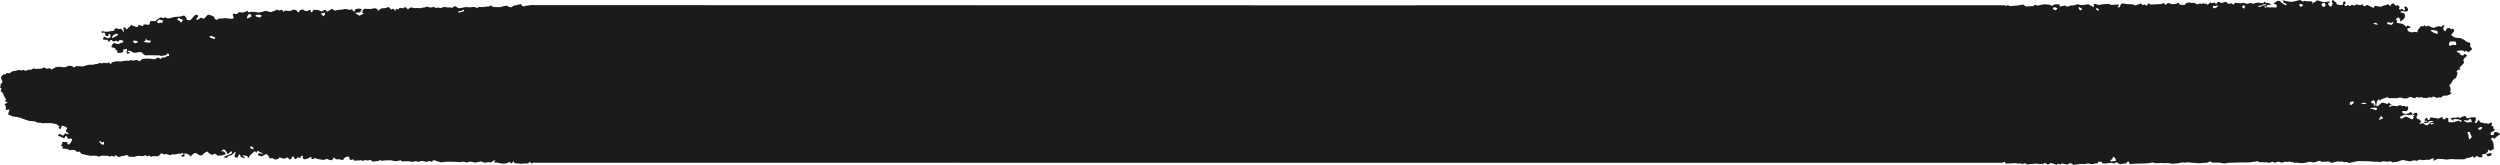 <?xml version="1.0" encoding="UTF-8"?> <svg xmlns="http://www.w3.org/2000/svg" xmlns:xlink="http://www.w3.org/1999/xlink" xmlns:xodm="http://www.corel.com/coreldraw/odm/2003" xml:space="preserve" width="226.133mm" height="14.914mm" version="1.1" style="shape-rendering:geometricPrecision; text-rendering:geometricPrecision; image-rendering:optimizeQuality; fill-rule:evenodd; clip-rule:evenodd" viewBox="0 0 17757.99 1171.18"> <defs> <style type="text/css"> .fil0 {fill:#1B1B1B;fill-rule:nonzero} </style> </defs> <g id="Слой_x0020_1">  <path class="fil0" d="M981.13 298.25c-11.83,-11.97 -24.16,-11.8 -38.73,-6.62 15.93,19.84 16.01,19.86 38.73,6.62zm510.19 -41.81c-3.6,2.58 -3.49,6.68 0.22,9.09 3.68,2.41 19.53,9.01 25.71,10.39 0,0 0,0 5.76,0.5 1.61,0.16 4.38,-1.83 5.13,-3.32 0.83,-1.66 0.97,-4.93 -0.31,-5.71 -8.31,-5.32 -8.31,-5.32 -8.31,-5.32 -9.75,-5.04 -24.63,-8.2 -28.2,-5.62zm13098.63 -187.79c9.67,7.86 20.31,3.07 23.6,-10.7 0,0 0,0 -16.62,-6.38 -3.82,-1.44 -3.82,-1.44 -3.82,-1.44 -8.12,4.88 -13.47,10 -11.91,11.39 0,0 0,0 0.86,0.69 7.9,6.43 7.9,6.43 7.9,6.43zm2208.31 670.69c9.64,-0.56 12.86,-4.01 7.12,-7.76 -5.73,-3.68 -26.79,-0.19 -34.6,1.03 -7.78,1.19 17.81,7.26 27.48,6.73zm110.15 93.06c1.19,1.19 -1.5,4.79 -6.04,8 -4.49,3.19 -5.6,12.89 1.33,10.08 0,0 0,0 5.91,-2.27 7.15,-2.74 7.15,-2.74 7.15,-2.74 9.58,-2.32 12.88,-7.92 7.37,-12.47 0,0 0,0 -4.82,-3.79 -1.69,-1.36 -3.65,-3.54 -5.46,-3.49 -3.24,0.05 -3.24,0.05 -3.24,0.05 -3.57,1.24 -3.38,5.43 -2.19,6.62zm-15121.87 207.3c-7.81,0 -12.33,3.86 -10,8.54 2.32,4.68 14.26,13.71 22.05,11.14 7.78,-2.55 -4.19,-19.67 -12.05,-19.67zm13105.01 -981.14c-7.01,0 -5.6,5.98 3.21,13.27 0,0 0,0 9.2,2.72 2.77,0.83 2.77,0.83 2.77,0.83 8.83,-9.25 -8.17,-16.82 -15.18,-16.82zm1039.59 -1.99c7.04,3.93 12.6,5.13 12.38,2.61 -0.2,-2.49 1.44,-9.83 2.47,-11.88 1,-2.08 -2.21,-9.31 -10.5,-9.73 -8.31,-0.42 -11.39,15.07 -4.35,19zm921.38 112.81c-8.78,-6.74 -9.22,-8.39 -1.02,-3.71 8.2,4.71 34.18,11.63 36.4,10.11 2.22,-1.49 -1.16,-10.11 -13.57,-14.68 0,0 0,0 -6.67,2.52 -15.13,5.76 -15.13,5.76 -15.13,5.76zm-1099.68 -124.61c3.99,-5.63 1.44,-7.81 -5.65,-4.82 -7.1,2.96 -24.82,0.69 -27.87,2.96 0,0 0,0 0.02,2.05 0,4.3 -3.79,10.22 5.54,12.25 5.01,1.08 5.01,1.08 5.01,1.08 5.76,2.3 18.98,-7.87 22.94,-13.51zm967.15 684.11c2.14,-3.88 -3.71,-7.92 -12.99,-8.98 0,0 0,0 -5.54,2.4 -6.23,2.72 -6.23,2.72 -6.23,2.72 -4.33,6.46 -5.49,15.12 -2.61,19.26 0,0 0,0 3.49,0.38 4.85,0.5 4.85,0.5 4.85,0.5 5.57,-2.55 16.92,-12.42 19.03,-16.29zm-15984.99 300.52c3.38,-6.2 5.18,-16.21 3.97,-22.19 0,0 0,0 -10.11,2.21 -3.38,0.78 -7.56,8.34 -9.53,1.41 -2.3,-7.89 -4.93,-11.21 -13.47,-6.4 -1.41,0.78 -1.41,0.78 -1.41,0.78 3.16,6.09 10.55,14.63 16.46,18.95 0,0 0,0 6.34,2.36 7.76,2.88 7.76,2.88 7.76,2.88zm2542.2 -951.22c-17.35,-1.25 -26.21,3.77 -19.73,11.17 0,0 0,0 10.17,-1.94 9.83,-1.88 19.33,-5.04 28.62,-8.34 1.19,-0.42 0.72,-5.24 -0.22,-7.7 -0.45,-1.11 -5.02,-2.49 -5.85,-1.91 -12.99,8.72 -12.99,8.72 -12.99,8.72zm-983.69 34.96c0.53,3.71 5.18,2.41 10.33,-2.88 5.21,-5.32 6.87,-21.83 -0.11,-20.47 -6.95,1.39 -23.63,6.6 -24.01,8.01 -0.39,1.41 0.64,5.1 3.05,4.82 2.41,-0.28 10.27,6.81 10.74,10.52zm12496.39 -48.29c7.95,3.97 8.65,3.82 1.55,-0.36 -7.12,-4.15 -23.16,-17.25 -25.44,-12.74 -2.24,4.48 1.11,18.64 11.89,22.69 0,0 0,0 2.38,-1.88 9.61,-7.7 9.61,-7.7 9.61,-7.7zm-13036.27 60.98c-0.67,4.04 3.99,5.35 10.3,2.85 6.32,-2.49 22.28,-11.44 24.63,-14.98 0,0 0,0 -4.27,-4.49 -3.07,-3.32 -0.58,-10.83 -9.78,-9.25 -8.72,1.49 -8.72,1.49 -8.72,1.49 -5.57,6.4 -11.53,20.34 -12.16,24.38zm-914.18 121.56c-1.08,-4.04 -5.6,-7.51 -10.06,-7.7 -4.46,-0.22 -13.62,3.1 -20.17,6.35 -6.51,3.24 -15.21,19.44 -14.93,21.72 0,0 0,0 1.44,1.13 1.41,1.16 1.41,1.16 1.41,1.16 2.72,0.2 15.99,-6.26 29.45,-14.29 0,0 0,0 11.88,-7.73 0.97,-0.64 0.97,-0.64 0.97,-0.64zm980.06 -140.24c-8.92,3.88 -4.79,9.81 9.12,13.13 0,0 0,0 9.64,3.1 9.59,3.05 13.33,-2.96 17.84,-7.04 1.83,-1.66 1.72,-5.43 1.08,-8 -0.45,-1.97 -27.54,-5.51 -30.48,-4.26 -7.2,3.07 -7.2,3.07 -7.2,3.07zm15811.45 802.68c2.05,-6.73 -4.1,-9.67 -13.73,-6.54 0,0 0,0 -7.74,3.8 -6.15,3.02 -11.69,7.2 -1.8,12.93 2.63,1.55 2.63,1.55 2.63,1.55 1.05,6.15 18.56,-4.99 20.64,-11.75zm-1287.45 -862.27c10.11,-2.19 17.1,-7.34 15.49,-11.47 -1.55,-4.12 -18.67,-10.3 -23.19,-8.5 -4.52,1.81 -2.41,22.17 7.7,19.98zm154.97 -0.86c4.71,3.74 13.16,1.71 18.78,-4.49 0,0 0,0 1.58,-5.07 1.14,-3.63 -1.3,-8.69 -3.9,-12.27 -3.41,-4.63 -8.5,-6.62 -15.27,-2.36 -5.07,3.18 -5.07,3.18 -5.07,3.18 -8.25,3.3 -0.82,17.24 3.88,21.01zm-1483.93 1068.66c-4.24,-1.88 -7.73,-0.14 -7.73,3.93 0,4.04 -1.99,13.96 -4.41,13.71 -2.39,-0.25 -10.66,1.02 -10.53,3.65 0.11,2.66 1.11,9.86 1.52,10.26 0.47,0.38 17.43,-1.44 36.66,-4.96 0,0 0,0 -1.06,-6.89 -0.66,-4.52 -0.66,-4.52 -0.66,-4.52 0.19,-4.85 -9.56,-13.27 -13.8,-15.18zm1820.08 -346.66c-3.35,2.72 -0.11,3.97 7.18,2.75 7.31,-1.22 26.82,10.92 34.85,10.66 8.03,-0.27 10.5,-16.73 1.69,-17.51 -8.78,-0.8 -40.36,1.39 -43.72,4.1zm-15698.36 -608.17c9.45,2.36 17.12,2.86 16.95,1.11 -0.17,-1.74 1.88,-9.78 3.71,-13.44 1.83,-3.65 -4.01,-7.26 -9.72,-3.16 0,0 0,0 -9.7,-5.62 -8.87,-5.07 -11.72,6.04 -17.67,9.36 -6.21,3.46 -5.04,8.03 0.16,12.25 4.15,3.38 6.7,7 13.62,1.55 2.64,-2.05 2.64,-2.05 2.64,-2.05zm16409.62 706.71c4.81,2.77 9.94,1.49 11.39,-2.83 1.46,-4.32 -8.28,-18.59 -10.44,-22.5 0,0 0,0 -6.27,5.16 -11.72,9.58 -11.72,9.58 -11.72,9.58 -10.22,-2.21 -21.11,-3.93 -24.19,-3.82 0,0 0,0 -1.11,1.23 -1.02,1.13 -0.67,4.65 0.64,5.43 6.51,3.88 13.58,7.18 20.34,10.81 1.96,1.02 1.96,1.02 1.96,1.02 1.8,1.5 14.58,-6.84 19.4,-4.07zm-545.76 -707.52c-0.33,-5.43 -2.21,-6.98 -4.23,-3.44 -1.99,3.52 -10.78,8.43 -16.29,5.16 -5.54,-3.27 -24.38,-4.96 -22.36,-3.13 2.03,1.83 3.33,6.78 0.36,8.72 -2.99,1.92 -4.82,7.81 9.59,4.21 0,0 0,0 6.29,2.41 8.98,3.44 8.98,3.44 8.98,3.44 10.25,-0.36 17.98,-11.97 17.67,-17.37zm-15703.52 -10.64c4.57,-8.28 -2.91,-14.74 -16.59,-14.35 0,0 0,0 -8.5,-8.5 -0.38,-0.39 -0.38,-0.39 -0.38,-0.39 -5.24,2.86 -10.5,8.32 -11.69,12.11 -1.22,3.79 16.04,11.55 21.09,12.66 0,0 0,0 0,1.03 0.02,9.45 3.68,11.44 10.74,3.46 5.35,-6.02 5.35,-6.02 5.35,-6.02zm-263.29 138.41c-0.3,4.68 -4.63,6.42 -9.61,3.85 -4.99,-2.58 -1.6,9.37 10.5,8.87 0,0 0,0 10.7,1.11 20.42,2.1 20.42,2.1 20.42,2.1 7.23,-9.72 7.89,-16.56 1.47,-15.18 -6.43,1.41 -24.27,-2.38 -25.26,-5.59 -1,-3.19 -4.04,-10.95 -4.74,-10.86 -0.69,0.11 -3.16,10.99 -3.46,15.71zm16505.48 702.06c3.49,0.78 11.03,-5.18 16.73,-13.24 5.71,-8.09 -12.1,-27.43 -9.31,-29.03 0,0 0,0 -0.14,-1.3 -0.71,-6.43 -0.71,-6.43 -0.71,-6.43 -8.45,-2.27 -16.62,-2.43 -18.12,-0.33 -1.49,2.1 3.88,11.39 5.93,15.16 2.05,3.76 -1.22,14.68 2.28,19 3.52,4.32 -0.17,15.38 3.35,16.18zm-91.86 -670.62c2.14,-2.03 0.03,-12.88 -4.74,-24.16 0,0 0,0 -19.81,-0.25 -18.67,-0.22 -18.67,-0.22 -18.67,-0.22 -8.67,10.94 -10.53,24.96 -4.08,31.11 0,0 0,0 3.13,-0.67 8.31,-1.72 8.31,-1.72 8.31,-1.72 8.32,-4.71 17.04,-6.93 19.45,-4.96 2.41,1.94 14.24,2.88 16.4,0.86zm-132.75 -80.01c5.76,-8.03 1.83,-17.79 -8.69,-21.63 0,0 0,0 -8.87,-1.41 -13.16,-2.14 -13.16,-2.14 -13.16,-2.14 -14.79,-0.94 -22.55,1.44 -17.28,5.26 5.32,3.86 42.24,27.98 48,19.92zm-15660.89 -133.06c1.39,-3.35 3.41,-7.2 4.55,-8.54 1.14,-1.33 12.22,0 23.27,2.66 0,0 0,0 12.94,-10.22 5.71,-4.48 5.71,-4.48 5.71,-4.48 5.7,2.1 16.59,3.82 24.23,3.79 7.65,0 33.96,-13.05 35.3,-12.38 0,0 0,0 0.13,0.75 0.97,4.77 0.97,4.77 0.97,4.77 0.75,5.26 9.23,6.4 18.78,2.55 9.56,-3.88 46.54,2.76 58.43,3.68 11.88,0.89 45.43,-12.05 52.44,-11.28 7,0.78 25.18,7.81 30.78,8.7 5.62,0.89 21.03,-6.93 24.99,-8.2 4.02,-1.25 13.72,-1.03 13.85,-6.9 0.14,-5.9 22,4.1 28.65,3.93 0,0 0,0 4.46,-2.49 11.33,-6.35 12.88,-2.77 16.4,6.23 2.66,6.79 2.66,6.79 2.66,6.79 7.15,-8.39 16.7,-13.05 21.22,-10.33 4.55,2.72 25.04,3.68 34.96,1.52 0,0 0,0 7.18,-4.35 6.57,-3.99 6.57,-3.99 6.57,-3.99 6.78,0.78 16.21,2.38 20.92,3.55 0,0 0,0 2.71,2.29 4.8,4.02 7.87,9.37 12.66,13.38 1.06,0.89 1.06,0.89 1.06,0.89 4.68,-1.8 8,-6.2 7.39,-9.81 -0.64,-3.6 13.47,-9.69 23.97,-11.8 0,0 0,0 8.65,6.32 2.13,1.55 2.13,1.55 2.13,1.55 9.73,4.8 22.58,5.18 28.54,0.89 0,0 0,0 5.98,-2.85 3.49,-1.66 3.49,-1.66 3.49,-1.66 5.02,-0.13 8.87,2.86 8.5,6.67 0,0 0,0 -0.33,3.49 -0.22,2.14 -0.22,2.14 -0.22,2.14 -0.31,2.38 3.1,4.15 7.56,3.96 0,0 0,0 1.77,-1.72 3.57,-3.57 5.01,-8.53 8.36,-12.3 4.19,-4.77 4.19,-4.77 4.19,-4.77 6.15,2.03 14.27,3.05 18.01,2.3 3.79,-0.78 22.99,0.86 36.76,11.55 0,0 0,0 18.37,-10.77 2.66,-1.58 11.06,-1.05 12.13,0.53 7.65,11.5 7.65,11.5 7.65,11.5 10.36,-4.82 21.33,-11.33 24.38,-14.47 3.08,-3.13 14.79,-9.11 17.32,-4.37 2.52,4.77 14.99,14.63 21,9.36 0,0 0,0 6.18,-1.38 10.7,-2.43 10.7,-2.43 10.7,-2.43 12.68,-0.59 24.57,-1.23 26.46,-1.39 1.85,-0.22 13.04,-3.1 21.25,-4.79 8.22,-1.69 38.48,9.17 41.53,5.51 0,0 0,0 3.85,-2.25 3.46,-1.99 3.46,-1.99 3.46,-1.99 5.04,-0.86 7.2,1.14 4.79,4.41 0,0 0,0 0.56,2.61 0.55,2.43 4.52,4.63 7.42,6.48 6.82,4.41 6.82,4.41 6.82,4.41 1.05,-5.29 3.33,-12.13 5.07,-15.21 1.77,-3.07 16.73,-8.31 30.25,-6.59 0,0 0,0 11.39,2.1 2.41,0.47 2.41,0.47 2.41,0.47 2.38,2.96 3.41,5.32 2.3,5.21 -1.08,-0.11 -4.93,6.71 -8.14,14.54 -3.16,7.87 -32.42,5.07 -34.66,6.2 0,0 0,0 -0.66,1.55 -0.75,1.69 -0.75,1.69 -0.75,1.69 0.61,2.27 12.97,10.33 27.49,17.9 0,0 0,0 16.87,-7.01 7.12,-2.96 7.12,-2.96 7.12,-2.96 8.95,-2.08 8.92,-5.93 -0.02,-8.56 -8.95,-2.66 1.82,-26.04 10.44,-29.56 0,0 0,0 10.48,-0.22 19.17,-0.36 38.84,4.26 57.95,-3.6 5.18,-2.1 16.43,0.89 21.56,4.6 5.18,3.74 5.18,3.74 5.18,3.74 2.36,7.84 6.63,10.52 9.42,5.95 2.85,-4.54 17.03,-15.6 25.4,-14.71 8.42,0.91 34.96,-1.77 41.33,-10.08 0,0 0,0 7.07,5.35 1.83,1.41 1.83,1.41 1.83,1.41 1.8,1.6 6.87,7.51 11.21,13.1 0,0 0,0 9.28,-5.01 2.61,-1.41 2.61,-1.41 2.61,-1.41 5.71,0.64 11.05,3.93 11.91,7.31 0.8,3.35 5.73,12.36 7.64,6.9 0,0 0,0 0.56,-2.75 0.42,-1.96 -0.72,-4.37 0.22,-6.04 3.57,-6.12 8.34,-5.1 14.41,-1.74 14.68,8.09 3.43,-7.7 10.52,-7.84 4.38,-0.09 4.38,-0.09 4.38,-0.09 5.01,-1.8 16.04,-1.16 24.52,1.39 0,0 0,0 7.48,-5.98 2.1,-1.66 8.65,-2.8 9.67,-1.83 16.46,15.87 16.46,15.87 16.46,15.87 10.39,-12.55 24.85,-18.03 32.17,-12.22 7.28,5.82 39.42,-0.58 44.99,2.88 5.57,3.49 30.78,-6.09 43.25,-5.15 0,0 0,0 10.55,-5.35 1.55,-0.8 1.55,-0.8 1.55,-0.8 3.44,1.41 15.24,4.6 26.27,7.12 0,0 0,0 17.72,-2.86 12.61,-2.02 12.61,-2.02 12.61,-2.02 1.91,7.45 8.14,10.44 13.88,6.64 5.71,-3.79 27.67,1.3 30.78,1.28 3.1,-0.03 14.68,-4.93 23.63,-8.15 0,0 0,0 9.92,2.17 11.31,2.43 11.31,2.43 11.31,2.43 12.99,-1.22 25.1,-0.72 26.95,1.05 1.83,1.8 7.54,2.03 11.2,-0.94 3.65,-2.96 20.3,-11.86 23.18,-8.5 2.88,3.35 12.8,11.33 18.15,12.75 5.37,1.41 28.25,-1.25 39.04,-5.26 10.77,-4.02 39.75,-0.03 45.59,0.02 5.85,0.05 23.61,-4.79 28.37,-2.74 4.79,2.05 19.84,7.31 22.66,7.04 0,0 0,0 1.5,-1.14 8.61,-6.59 8.61,-6.59 8.61,-6.59 11.53,0.97 23.63,1.69 26.9,1.6 3.24,-0.05 17.56,-2.96 25.79,-3.74 8.28,-0.78 26.9,1.27 28.03,-9.2 0,0 0,0 16.26,9.28 2.85,1.63 2.85,1.63 2.85,1.63 3.3,1.25 12.22,2.05 19.87,1.8 7.64,-0.25 33.35,2.25 41.13,-1.63 7.76,-3.93 34,-8.45 39.26,-8.42 0,0 0,0 3.02,1.93 6.67,4.24 11.25,9.97 21.85,9.15 9.06,-0.7 9.06,-0.7 9.06,-0.7 4.46,-5.26 10.94,-10.38 14.38,-11.38 0,0 0,0 3.43,-0.34 10.44,-1 10.44,-1 10.44,-1 11,-2.69 26.98,-6.87 35.54,-9.31 0,0 0,0 6.15,9.25 6.1,9.25 17.13,10 27.76,3.19l50.73 -5.82c14.82,1.25 14.82,1.25 14.82,1.25 16.29,1.3 10431.49,1.8 10437.15,1.11 5.68,-0.72 19.06,7.76 19.89,3.57 0.8,-4.19 6.84,-7.73 12.02,-0.78 5.15,6.96 39.95,-0.89 52.22,-0.49 12.3,0.42 46.35,-6.65 49.45,-7.7 0,0 0,0 1.05,0.72 20.06,13.51 20.06,13.51 20.06,13.51 25.6,-2.36 48.59,-3.54 51.14,-2.65 0,0 0,0 0.53,-0.47 7.15,-6.68 13.22,-10.7 25.82,-5.18 5.96,2.58 5.96,2.58 5.96,2.58 10.58,-3.52 27.92,-7.62 38.5,-9.17 0,0 0,0 9.39,-0.19 13.13,-0.31 13.13,-0.31 13.13,-0.31 14.08,1.02 27.85,3.71 30.56,5.93 2.71,2.21 11.25,6.53 12.38,4.26 1.16,-2.27 9.72,-8.39 16.89,-9.42 7.21,-1 30.98,-1.81 35.99,0.88 0,0 0,0 -0.14,2.77 -0.49,12.08 -0.49,12.08 -0.49,12.08 9.61,-1.74 25.71,-5.51 35.76,-8.36 0,0 0,0 10.14,5.4 4.38,2.32 14.72,2.49 17.93,-0.03 8.42,-6.64 17.92,-4.79 27.34,-5.9 9.09,-1.03 9.09,-1.03 9.09,-1.03 9.72,-2.54 21.56,-5.7 26.24,-7.06 4.7,-1.36 18.86,6.59 26.46,5.46 7.59,-1.14 31.03,-3.08 35.13,-3.1 4.08,-0.05 13.93,-4.6 16.37,-2.66 2.41,1.96 21.25,13.6 36.45,21.52 0,0 0,0 1.61,-22.58 0.03,-0.45 8.61,-1.74 12.16,-0.58 21.08,7.09 21.08,7.09 21.08,7.09 9.89,-2.91 35.27,-6.26 56.38,-7.51 0,0 0,0 19.23,0 1.63,0 1.63,0 1.63,0 2.3,6.67 22.25,8.56 44.32,4.19 0,0 0,0 20.7,1.02 5.15,0.25 4.29,8.23 -1.94,11.42 -2.75,1.44 -2.75,1.44 -2.75,1.44 -4.85,0.64 -5.4,2.55 -1.19,4.21 4.18,1.72 16.04,2.19 16.04,-3.02 0,-5.24 6.46,-22 14.36,-23.16 7.89,-1.17 35.62,6.62 44.65,5.18 0,0 0,0 8.48,0.03 9.42,0.05 19.89,0.33 27.98,3.65 13.99,5.71 13.99,5.71 13.99,5.71 13.16,-4.52 28.95,-10.55 35.08,-13.46 6.09,-2.88 15.87,11.47 16.98,11.61 1.11,0.13 7.2,-2.99 12.42,-6.02 0,0 0,0 6.17,4.33 9.37,6.57 14.88,6.04 15.9,-5.54 0.28,-3.02 0.28,-3.02 0.28,-3.02 5.68,-3.21 13.19,-1.82 16.67,3.08 3.49,4.9 24.66,1.74 36.1,1.08 11.47,-0.67 45.3,-2.83 50.2,-2.17 0,0 0,0 2.25,-5.37 0.53,-1.36 10.11,-2.41 11.8,-0.89 4.1,3.74 2.02,14.05 12.77,9.64 4.26,-1.72 4.26,-1.72 4.26,-1.72 1.44,-8.31 13.05,-10.81 25.82,-5.51 0,0 0,0 11.86,4.85 2.66,1.08 31.78,-1.71 33.94,-3.4 8.03,-6.27 15.82,-12.72 18.64,2.96 0.16,0.97 0.16,0.97 0.16,0.97 2.47,0.75 8.9,2.21 14.29,3.29 5.4,1.05 21.53,3.44 23.41,1.44 1.88,-1.99 7.65,-8.61 8.57,-9.86 0.91,-1.27 9.44,-5.82 16.89,-7.26 7.48,-1.47 28.32,4.59 29.28,3.07 1,-1.52 12.86,-2.85 16.82,0.34 3.93,3.18 19.86,11.55 23.54,8.98 3.71,-2.58 15.46,-7.52 18.15,-5.43 2.74,2.08 12.22,6.07 12.86,2.66 0.69,-3.41 6.93,-7.43 12.55,-1.75 0,0 0,0 5.29,0.34 10.75,0.64 10.75,0.64 10.75,0.64 3.49,6.73 9.61,8.54 13.57,4.01 3.93,-4.52 16.21,-15.62 17.26,-13.24 1.05,2.36 7.23,6.79 11.58,4.96 4.34,-1.83 17.76,-5.38 18.83,-3.27 0,0 0,0 0.86,2.36 2.54,6.98 11.83,7.12 12.91,3.02 3.6,-13.91 12.91,-13.33 23.46,-7.54 8.36,4.6 8.36,4.6 8.36,4.6 8.12,-2.1 22.86,-6.26 32.75,-9.23 0,0 0,0 7.62,7.29 8.39,8.03 17.4,10.14 28.45,3.35 0.94,-0.58 4.91,0.86 6.32,2.18 9.03,8.57 9.03,8.57 9.03,8.57 3.35,-3.38 8.64,-9.2 11.77,-12.91 0,0 0,0 2.77,0.02 12.05,0.09 12.05,0.09 12.05,0.09 13.08,1.6 25.49,2.76 27.6,2.58 2.1,-0.16 11.44,-2.99 16.79,-3.97 5.35,-1 25.62,10.03 32.35,6.54 6.76,-3.49 26.43,-7.54 29.17,-1.44 2.77,6.13 28.98,-4.85 40.33,-5.76 11.36,-0.92 41.5,6.4 42.25,2.85 0.69,-3.55 4.96,-12.6 7.29,-9.45 0,0 0,0 1.05,1.8 1,1.7 1,1.7 1,1.7 0.8,1.96 9.06,4.18 18.4,4.87 9.31,0.72 29.25,8.79 24.54,12.27 -4.74,3.49 -67.62,4.74 -80.67,7.04 -12.99,2.3 -11.99,9.39 -3.88,6.98 0,0 0,0 8.26,2.83 0.86,0.27 0.86,0.27 0.86,0.27 2.36,-2.35 10.39,-7.11 17.84,-10.55 7.48,-3.43 17.92,16.01 21.05,16.88 3.13,0.86 7.2,-6.62 6.84,-10.03 0,0 0,0 0.94,-2.8 3.69,-11.03 2.88,-8.8 -5.59,-11.41 -10.37,-3.19 -10.37,-3.19 -10.37,-3.19 -9.61,2.41 -18.92,5.35 -20.66,6.51 0,0 0,0 -1.83,0.94 -9.78,5.04 -9.78,5.04 -9.78,5.04 11.03,-3.13 28.7,-0.86 39.31,5.02 10.62,5.9 34.08,7.15 40.45,5.62 6.35,-1.55 29.23,2.58 35.05,0.69 5.79,-1.88 5.34,-13.96 3.52,-16.62 -1.88,-2.63 -10.78,-9.56 -15.52,-9.56 -4.74,0 -11.72,-2.32 -4.99,-5.15 6.71,-2.85 24.91,-12.8 26.1,-14.82 1.16,-2.03 14.77,-1.08 16.73,0.25 1.99,1.35 10.86,10.5 14.96,15.04 4.13,4.57 27.2,14.32 29.09,16.37 1.92,2.05 4.79,-7 3.91,-10.5 0,0 0,0 -2.36,-0.94 -8.23,-3.35 -8.23,-3.35 -8.23,-3.35 -9.03,-2.6 -14.35,-8.25 -11.77,-12.55 0,0 0,0 -1.33,-1.58 -3.29,-3.96 -4.93,-8.67 2.08,-6.62 11.44,3.38 11.44,3.38 11.44,3.38 12.64,1.58 29.39,4.52 37.23,6.62 7.87,2.08 40.36,-5.65 44.97,-7.26 4.63,-1.58 14.82,-3.32 21.22,-5.48 0,0 0,0 6.07,2.16 1.02,0.36 3.07,-0.39 3.6,0.11 4.13,3.93 4.13,3.93 4.13,3.93 4.32,4.52 10.52,5.73 13.82,2.72 3.3,-3.02 15.49,-2.72 21.28,-0.05 5.79,2.63 27.62,-2.75 36.29,1.58 0,0 0,0 7.29,4.59 0.89,0.58 -2.91,5.35 -3.44,8.32 -0.49,2.69 -0.49,2.69 -0.49,2.69 0.78,3.13 3.71,1.16 6.53,-4.41 2.83,-5.54 21.3,-10.3 20.47,-11.89 -0.82,-1.58 1.72,-6.57 7.92,-6.78 6.18,-0.22 31.5,7.62 41.89,11.08 10.42,3.44 40.59,-4.32 42.75,-3.85 2.16,0.49 7.06,3.35 6.01,5.13 -1.08,1.74 -8.09,6.75 -11.72,8.86 -3.66,2.11 5.65,21.34 21.47,23.58 0,0 0,0 6.26,-12.11 4.99,-9.61 4.99,-9.61 4.99,-9.61 -9.2,-12.53 -8.11,-24.05 2.39,-25.62 0,0 0,0 3.1,2.21 6.29,4.48 8,13.04 18.92,13.69 0.2,0 0.28,1.33 0.39,2.05 2.02,13.85 2.1,13.44 18.59,15.54 8.36,1.05 8.36,1.05 8.36,1.05 10.95,3.27 19.87,0.78 19.87,-5.49 0,-6.29 3.88,-21.3 8.61,-21.96 0,0 0,0 1.22,0.94 6.2,4.9 6.2,4.9 6.2,4.9 6.38,5.91 6.32,11.64 -0.11,12.77 -6.4,1.17 -4.77,16.51 0.22,17.18 4.99,0.66 18.82,-9.28 21.03,-7.15 2.25,2.14 10.08,7.29 12.6,6.85 0,0 0,0 1.38,-0.78 2.03,-1.16 2.03,-1.16 2.03,-1.16 1.83,-1.69 6.15,-4.88 9.56,-7.09 3.41,-2.21 17.76,9.03 20.61,5.46 2.8,-3.6 13.29,-9.84 18.39,-7.62 5.13,2.18 21.89,5.57 25.35,4.07 3.49,-1.49 12.33,-8.09 13.38,-4.24 1.08,3.86 7.23,13.22 11.53,12.86 0,0 0,0 2.85,-1.27 18.28,-8.36 18.28,-8.36 18.28,-8.36 16.79,7.89 32.66,15.56 35.35,17.01 2.63,1.47 10.41,4.46 11.27,3.52 0.86,-0.94 2.69,-7.07 3.99,-11.47 1.28,-4.37 17.26,-1.38 21.56,0.2 4.26,1.58 15.74,0.69 16.15,3.54 0.38,2.88 15.71,-1.46 20.61,-5.07 4.91,-3.6 26.21,-6.2 29.15,-8.7 0,0 0,0 2.99,-2.19 1.74,-1.3 5.57,-3.21 5.95,-2.91 17.73,15.1 17.73,15.1 17.73,15.1 1.91,-12.86 10.64,-21.58 19.48,-19.4 8.78,2.19 21.38,21.45 22.33,18.73 0.94,-2.74 4.02,-9.2 5.43,-10.33 0,0 0,0 0,0.03 6.29,4.85 13.24,9.36 18.2,15.04 1.47,1.72 -3.22,6.57 -4.02,10.14 -0.69,3.35 -0.69,3.35 -0.69,3.35 0.38,3.88 4.41,7.37 8.83,7.79 0,0 0,0 1.86,-1.47 11.25,-8.87 16.23,-5.96 18.83,5.29 0.14,0.7 0.14,0.7 0.14,0.7 6.62,-0.34 12.24,-3.13 12.44,-6.21 0.25,-3.07 0.36,-9.72 -3.63,-10.52 -3.99,-0.8 2.27,-10.86 7.78,-12.11 5.49,-1.25 16.29,13 18.04,21.2 0,0 0,0 -0.86,7.4 -0.33,2.91 -6.89,7.7 -10.36,7.56 -15.12,-0.58 -15.12,-0.58 -15.12,-0.58 -16.51,-2.3 -29.53,-0.42 -28.98,4.15 0.55,4.6 25.26,6.98 28.7,11.8 3.46,4.82 4.41,13.93 5.34,17.21 0.94,3.29 -4.21,14.93 -8.75,20.17 0,0 0,0 -4.82,4.32 -5.91,5.24 -12.27,10.11 -18.53,15.1 -0.56,0.47 -0.56,0.47 -0.56,0.47 -1.13,0.11 -1.8,-4.82 -1.47,-10.95 0.31,-6.15 -11.05,-22.24 -16.01,-19.08 -4.99,3.16 -17.65,13.62 -14.54,17.01 0,0 0,0 2.36,1.71 3.02,2.25 3.02,2.25 3.02,2.25 3.75,2.08 5.05,5.02 2.86,6.51 -2.16,1.5 -5.79,7.51 -3.19,10 2.58,2.49 52.61,8.92 49.06,10.16 -3.55,1.25 -6.57,4.24 0.89,3.93 7.45,-0.27 13.66,14.41 16.01,14.14 2.32,-0.31 7.84,-2.39 7.06,-3.93 -0.8,-1.61 0.89,-4.85 5.6,-3.71 0,0 0,0 4.24,1l0 0c14.04,7.09 20.61,13.29 14.6,13.8 -6.02,0.49 -23.19,5.18 -23.16,9.16 0.02,4.02 6.7,12.49 10.97,17.54 4.29,5.04 26.93,7.56 28.51,6.09 1.58,-1.47 12.08,-4.74 18.2,-2.52 6.16,2.21 20.03,3.54 15.9,-2.5 -4.1,-6.01 15.71,-27.65 23.72,-37.81 0,0 0,0 8.92,-0.25 13.02,-0.38 13.02,-0.38 13.02,-0.38 3.74,-7.32 7.32,-10.56 7.92,-7.15 0.58,3.41 5.1,13.3 7.9,9.84 2.76,-3.46 14.62,-8.23 20.86,-3.8 6.2,4.44 28.31,14.61 35.24,12.69 6.9,-1.91 26.18,-14.07 40.56,-10.19 0,0 0,0 13.05,3.19 0.33,0.08 1.49,-3.46 3.02,-4.8 2.74,-2.41 6.29,-6.46 9.03,-6.2 9.48,0.8 9.48,0.8 9.48,0.8 -2.25,6.02 -6.38,13.8 -9.17,17.29 -2.77,3.52 -0.33,19.75 14.71,25.24 0,0 0,0 7.9,-17.21 1.82,-3.99 11.39,-6.35 17.92,-7.81 2.55,-0.56 8.36,2.85 9.64,5.43 1.88,3.91 1.58,8.12 7.98,3.22 5.4,-4.16 11.1,-4.91 14.62,0.86 2.64,4.3 5.38,10.39 3.55,14.24 -3.3,6.98 -10.19,12.78 -15.29,19.23 -5.13,6.51 -5.13,6.51 -5.13,6.51 3.9,6.7 15.29,14.9 25.35,18.23 10,3.35 30.86,5.04 38.28,4.99 7.4,-0.05 37.4,16.95 41.81,22.83 4.43,5.87 27.84,9.36 29.34,10.92 1.47,1.58 1.24,13.57 0.3,25.95 0,0 0,0 8.65,10.06 3.24,3.77 3.24,3.77 3.24,3.77 1.99,5.12 -2.5,11.85 -9.92,14.96 0,0 0,0 -5.18,4.74 -8.31,7.59 -7.53,8.17 -13.96,4.07 -1,-0.64 -1.69,-1.55 -2.69,-2.13 -10.44,-6.32 -10.44,-6.32 -10.44,-6.32 -4.46,8.12 -10.3,10.15 -12.99,4.49 -2.66,-5.68 -27.23,-6.89 -34.11,-5.76 -6.9,1.14 -25.96,7.73 -16.95,10.48 9.05,2.71 26.04,12.88 22.69,18.03 0,0 0,0 7.04,3.44 11.69,5.7 11.69,5.7 11.69,5.7 7.98,-8.98 14.82,-14.84 15.21,-13.04 0.38,1.8 6.64,6.37 11.86,7.31 5.23,0.94 -1.06,15.63 -9.56,17.37 0,0 0,0 -4.43,4.52 -4.93,4.99 -4.93,4.99 -4.93,4.99 -4.21,8.72 -4.93,16.99 -1.58,18.4 3.32,1.35 4.55,11.16 -4.08,18.95 -8.56,7.78 -28.25,28.22 -25.57,29.03 2.66,0.8 8.14,6.7 4.52,10.83 0,0 0,0 -3.21,0.11 -6.6,0.2 -6.6,0.2 -6.6,0.2 -6.53,1.72 -13.71,8.94 -15.93,16.07 0,0 0,0 7.29,5.87 2.27,1.83 -9.01,35.1 -12.19,37.03 -7.51,4.6 -7.51,4.6 -7.51,4.6 -8.21,4.85 -14.99,11.77 -15.08,15.43 -0.08,3.6 -10.22,15.9 -12.49,20.78 0,0 0,0 -3.41,3.63 -7.62,8.12 -7.62,8.12 -7.62,8.12 5.24,8.36 9.45,22.27 9.42,30.94 0,0 0,0 -1.92,7.76 -2.74,11.11 -2.74,11.11 -2.74,11.11 9.95,1.22 14.07,5.29 9.09,9 -4.99,3.74 -26.15,14.36 -34.57,14.21 0,0 0,0 -8.7,0.33 -12.94,0.5 -12.94,0.5 -12.94,0.5 -9.67,7.48 -20.39,14.4 -23.83,15.38 0,0 0,0 -0.33,-0.5 -7.62,-11.19 -15.27,4.88 -23.94,-0.33 -7.18,-4.35 -16.59,-6.49 -25.82,-8.56 -0.91,-0.22 -0.91,-0.22 -0.91,-0.22 -3.57,7.04 -12.36,9.69 -19.51,5.9 -7.09,-3.79 -27.34,6.2 -29,6.51 0,0 0,0 -0.53,-0.5 -5.85,-5.59 -14.88,-0.11 -18.82,-2.18 -11.25,-6.02 -11.25,-6.02 -11.25,-6.02 -9.59,4.38 -25.62,3.99 -35.6,-0.89 0,0 0,0 -10.28,7.81 -1.85,1.39 -1.85,1.39 -1.85,1.39 -4.35,-0.7 -20.94,-5.13 -36.9,-9.84 0,0 0,0 -14.58,9.17 -2.38,1.49 -2.38,1.49 -2.38,1.49 -4.46,-0.6 -12.67,-0.24 -18.23,0.81 -5.57,1.05 -24.27,-4.85 -28.78,-6.18 -4.52,-1.33 -19.44,0.94 -24.05,3.46 -4.6,2.52 -29.78,-0.67 -40.17,0.31 0,0 0,0 -9.73,0.58 -4.63,0.25 -10.97,0.31 -13.79,-1.88 -6.93,-5.35 -6.93,-5.35 -6.93,-5.35 -6.51,2.8 -20.61,7.56 -31.39,10.55 0,0 0,0 -9.7,3.08 -2.61,0.83 -4.26,3.68 -6.37,5.65 -5.32,4.96 -5.32,4.96 -5.32,4.96 -2.69,-5.37 -7.59,-8.72 -10.92,-7.43 -3.32,1.28 -13.57,13.94 -13.38,24.52 0,0 0,0 -0.69,9.94 -0.14,1.72 -0.14,1.72 -0.14,1.72 -18.28,-0.09 -37.4,1.44 -42.47,3.38 0,0 0,0 2.58,-1.96 17.98,-13.6 17.98,-13.6 17.98,-13.6 -0.25,11.91 3.63,20.72 8.67,19.55 4.99,-1.16 5.4,-14.16 5.21,-19.08 -0.19,-4.96 -8.31,-18.37 -10.61,-20.06 -2.3,-1.69 -15.12,6.63 -20.25,10.95 -5.12,4.35 24.49,25.57 47.52,31.58 0,0 0,0 6.46,-5.21 7.33,-5.93 7.33,-5.93 7.33,-5.93 6.51,-9.89 19.31,-15.67 28.45,-12.82 9.12,2.85 31.56,12.75 30.92,5.73 0,0 0,0 1.72,-4.3 0.67,-1.63 0.67,-1.63 0.67,-1.63 6.24,-0.36 10.72,0.64 9.97,2.25 -0.8,1.61 -0.22,7.26 3.54,7.73 3.77,0.47 13.3,3.8 12.25,6.29 0,0 0,0 -0.53,-0.02 -10.5,-0.81 -10.5,-0.81 -10.5,-0.81 -8.98,6.29 -10.37,12.91 -3.16,14.74 0,0 0,0 2.5,-1.77 10.36,-7.4 10.36,-7.4 10.36,-7.4 12.42,0.25 27.65,1.94 33.85,3.8 6.24,1.83 21.03,-8.14 23.83,-8.87 0,0 0,0 1.72,0.78 6.48,2.99 6.48,2.99 6.48,2.99 6.49,3.38 17.29,4.46 24.08,2.38 0,0 0,0 6.62,4.9 2.03,1.5 8.12,-0.64 12.38,-0.97 2.61,-0.2 2.61,-0.2 2.61,-0.2 2.85,-0.02 5.21,2.69 5.21,6.02 0,0 0,0 0,3.02 0,4.08 0,4.08 0,4.08 0,4.46 -4.41,13.82 -9.78,20.8 0,0 0,0 -11.36,-0.38 -12.1,-0.42 -12.1,-0.42 -12.1,-0.42 -16.84,0.16 -14.79,9.23 4.52,20.06 0,0 0,0 20.36,-1.3 8.47,-0.55 8.47,-0.55 8.47,-0.55 4.44,-5.1 12.6,-10.22 18.2,-11.39 0,0 0,0 2.16,1.58 6.48,4.71 6.48,4.71 6.48,4.71 0.56,9.75 4.24,20.75 8.15,24.43 0,0 0,0 5.54,-0.97 1.97,-0.34 4.35,-4.8 3.91,-7.01 -0.36,-1.85 -0.36,-1.85 -0.36,-1.85 -3.68,-1.66 -11.55,-1.44 -17.51,0.44 0,0 0,0 -7.51,-1.99 -4.82,-1.27 -10.41,4.6 -20.8,1.92 -13.99,-3.6 -13.99,-3.6 -13.99,-3.6 -18.34,3.77 -38.64,12.69 -45.12,19.89 0,0 0,0 8.39,7.67 2.14,1.94 2.14,1.94 2.14,1.94 4.37,1.3 18.45,-5.6 31.25,-15.34 0,0 0,0 17.43,6.17l28.95 15.57c12.69,-12.69 12.69,-12.69 12.69,-12.69 -6.65,-9.28 -8.87,-21 -4.91,-26.04 3.93,-5.04 18.59,-14.65 26.71,-6.73 0,0 0,0 3.88,5.87 1.55,2.36 -0.33,7.15 -2.44,9.92 -2.8,3.68 -2.8,3.68 -2.8,3.68 -3.3,14.07 1.47,24.35 10.59,22.8 9.14,-1.49 23.46,18.4 19.48,21.16 -4.02,2.75 -16.04,13.96 -8.61,12.33 7.48,-1.6 81.47,-10.33 92.83,-14.71 11.36,-4.37 -3.93,-7.2 -19.17,-5.15 0,0 0,0 -12.77,5.24 -3.8,1.58 -3.8,1.58 -3.8,1.58 -4.87,0.64 -8.2,-0.14 -7.4,-1.72 0.81,-1.55 -0.91,-7.2 -5.68,-9.03 0,0 0,0 -0.8,0.78 -5.18,4.9 -9.14,10.63 -13.91,15.87 -3.6,3.97 -3.6,3.97 -3.6,3.97 3.93,5.29 13.44,11.5 21.06,13.79 7.62,2.3 22.69,-13.44 24.74,-15.23 2.07,-1.77 9.05,0.92 10.39,10.14 0,0 0,0 14.13,-5.7 7.98,-3.24 7.98,-3.24 7.98,-3.24 -17.51,-1.83 -43.36,-6.43 -57.46,-10.19 -14.1,-3.77 -12.97,-16.29 -9.31,-19.92 3.66,-3.63 13.66,-12.99 14.4,-12.66 0,0 0,0 0.34,0.86 1.99,5.29 1.91,13.85 5.95,15.38 11.22,4.3 11.22,4.3 11.22,4.3 0.58,-7.95 3.05,-16.45 5.51,-18.84 2.47,-2.41 35.35,2.99 58.28,7.54 0,0 0,0 21.17,-9.89 7.26,-3.41 7.26,-3.41 7.26,-3.41 -1.3,5.98 0.09,12.61 3.08,14.72 2.96,2.1 14.32,6.26 15.12,2.07 0.75,-4.18 9.83,-11.19 18.92,-8.78 9.12,2.43 1.61,24.41 5.93,28.42 4.35,4.02 30.75,5.85 51.84,-2.32 0,0 0,0 18.97,-5.84 2.39,-0.72 2.39,-0.72 2.39,-0.72 6.15,6.29 12.74,10.3 14.54,8.94 1.82,-1.38 6.93,-5.84 7.42,-7.04 0,0 0,0 -0.27,-0.13 -7.73,-4.41 -7.73,-4.41 -7.73,-4.41 -8.68,-4.55 -19.51,-8.01 -24.11,-7.65 0,0 0,0 -4.26,0.31 -2.63,0.22 -5.93,1.03 -7.81,0.09 -16.95,-8.32 -14.68,1.85 -15.12,9.97 -0.11,1.69 -0.11,1.69 -0.11,1.69 -1.61,1.83 -3.19,-0.16 -3.55,-4.44 -0.35,-4.23 -16.62,-6.53 -18.81,-9.27 0,0 0,0 0.56,-2.3 0.44,-1.83 5.65,-4.82 7.26,-4.3 9.45,3.13 17.81,-9.67 28.4,-0.91 1.33,1.11 1.33,1.11 1.33,1.11 10.81,-6.16 21,-7.79 22.69,-3.66 0,0 0,0 3.8,2.55 1.71,1.19 1.71,1.19 1.71,1.19 5.8,-2.63 14.38,-6.84 19.07,-9.39 4.68,-2.54 21.24,-7.31 23.27,-3.1 1.99,4.21 8.98,15.71 10.41,14.99 0,0 0,0 2.41,-0.64 14.36,-3.64 14.36,-3.64 14.36,-3.64 15.65,-4.21 35.43,-5.39 43.96,-2.69 0,0 0,0 -0.05,0.72 -0.8,10.44 6.67,22.22 -6.35,31.19 -1.08,0.75 0.7,6.24 2.91,7.59 2.02,1.22 8.2,0.8 9.53,-0.67 4.02,-4.48 6.4,-9.97 9.86,-14.85 2.03,-2.83 2.03,-2.83 2.03,-2.83 2.96,-2.8 6.37,-2.21 7.62,1.3 1.22,3.49 8.17,13.38 11.58,14.6 3.38,1.25 14.55,-0.75 17.4,1.41 2.85,2.16 11.77,6.6 12.71,4.49 0.94,-2.1 5.98,-5.6 8.67,-2.27 2.72,3.32 18.23,7.86 25.91,-0.45 0,0 0,0 8.42,-5.21 0.5,-0.33 0.5,-0.33 0.5,-0.33 5.4,4.74 7.62,10.52 4.96,12.82 -2.65,2.32 -7.67,10.11 -3.49,10.64 4.18,0.53 15.96,5.04 14.32,8.47 -1.66,3.44 -2.28,14.94 3.43,15.65 5.71,0.69 11.03,8.17 -3.13,14.72 0,0 0,0 -11.39,5.98 -3.9,2.05 -7.84,5.45 -9.27,8.91 -1.44,3.46 -1.39,8.9 1.13,11.42 2.28,2.27 9.42,3.32 13.25,2.21 7.95,-2.27 7.95,-2.27 7.95,-2.27 0.03,-6.85 2.05,-14.74 4.52,-17.57 0,0 0,0 3.02,-1.19 9.09,-3.58 35.79,6.39 36.76,13.99 0.27,2.21 0.27,2.21 0.27,2.21 -4.3,2.86 -12.63,8.06 -18.53,11.61 -5.93,3.52 -18.86,16.46 -19.26,17.95 -0.38,1.47 -5.04,1.39 -9.45,-4.59 0,0 0,0 -4.65,-0.83 -4.08,-0.75 -4.08,-0.75 -4.08,-0.75 -7,4.82 -9.67,10.55 -5.87,12.77 3.77,2.21 16.79,21.72 16.48,36.15 0,0 0,0 0.69,14.93 0.75,16.48 0.75,16.48 0.75,16.48 -15.71,9.61 -29.14,14.94 -29.84,11.89 -0.69,-3.08 -5.68,-9.12 -9.47,-6.57 -3.79,2.54 -1.77,16.84 -5.71,17.37 -3.9,0.55 -13.38,6.86 -8.31,12.32 0,0 0,0 3.85,0 6.49,0.03 12.75,-4.37 19.42,-5.23 5.07,-0.67 13.82,-2.94 13.85,5.15 0.03,4.26 -1.74,11.28 -5.07,12.35 -11.58,3.82 -11.58,3.82 -11.58,3.82 -12,2.03 -20.98,-6.18 -19.95,-18.26 0,0 0,0 -18.09,3.19 -14.29,2.52 -14.29,2.52 -14.29,2.52 5.87,10.92 5.26,20.17 -1.33,20.53 -6.57,0.36 -25.51,-1.3 -26.12,-4.57 -0.64,-3.3 -6.02,-9.01 -10.33,-4.41 -4.35,4.6 -18.17,15.54 -18.98,11.83 -0.8,-3.68 -6.09,-13.21 -9.33,-9.72 -3.24,3.49 -24.19,12.11 -38.57,10.66 0,0 0,0 -10.03,5.02 -10.66,5.29 -10.66,5.29 -10.66,5.29 -10.31,-0.67 -27.98,-0.58 -39.26,0.16 0,0 0,0 -10.39,-0.5 -3.46,-0.16 -3.46,-0.16 -3.46,-0.16 -3.91,1.27 -16.62,0.67 -28.29,-1.38 -11.66,-2.08 -44.44,4.96 -47.18,3.74 -2.72,-1.25 -15.65,-2.91 -22.38,-3.49 -6.73,-0.59 -23.97,0.8 -29.12,-2.3 -5.15,-3.1 -26.51,10.44 -36.57,14.24 0,0 0,0 -1.77,-14.35 -0.61,-4.69 -0.61,-4.69 -0.61,-4.69 -7.07,2.86 -16.65,6.68 -21.3,8.45 -4.66,1.81 -13.22,8.12 -16.04,4.24 -2.86,-3.88 -24.88,1 -31.11,1.77 -6.26,0.75 -24.6,-2.36 -28.34,-3.68 -3.74,-1.33 -14.63,6.09 -16.93,7.89 -2.32,1.77 -13.77,-1.49 -16.76,-2.6 -2.99,-1.08 -19.08,1.41 -28.92,5.65 -9.81,4.24 -45.1,-7.34 -55.71,-8.11 -10.59,-0.75 -37.9,12.52 -42.52,13.21 -4.63,0.72 -22.11,-1.36 -29.06,4.85 0,0 0,0 -12.66,-8.06 -5.4,-3.43 -18.7,2.19 -28.43,2.14 -8.09,-0.03 -16.15,-3.19 -24.27,-3.35 -6.02,-0.11 -12.22,2.1 -18.2,3.66 -13.77,3.57 -13.77,3.57 -13.77,3.57 -0.83,-8.32 -0.8,-10.73 0.09,-5.32 0.88,5.38 -22.17,-0.8 -30.28,1.94 0,0 0,0 -7.26,-0.58 -30.16,-2.47 -30.16,-2.47 -30.16,-2.47 -33.27,-1.77 -70.1,-2.63 -81.78,-1.85 -11.75,0.75 -43.69,8.03 -46.07,9.11 -2.36,1.06 -13.88,2.61 -25.04,4.08 0,0 0,0 -3.02,-2.94 -9.67,-9.36 -20.44,0.31 -26.68,-2.41 -11.19,-4.85 -11.19,-4.85 -11.19,-4.85 -11.55,1.13 -26.1,1 -32.31,-0.31 -6.2,-1.3 -31.66,8.06 -45.85,9.83 0,0 0,0 -13.63,-6.73 -7.7,-3.79 -7.7,-3.79 -7.7,-3.79 -13.08,2.88 -27.51,3.93 -32.09,2.32 -4.57,-1.6 -15.6,3.3 -18.2,0.36 -2.58,-2.96 -14.32,-8.67 -20.06,-5.84 -5.74,2.85 -26.65,10.11 -32.36,10.55 -5.71,0.49 -21.22,-2.3 -25.77,-4.35 -4.57,-2.05 -30.3,5.54 -45.71,8.78 -15.43,3.19 -58.7,-5.01 -62.08,-2.27 -3.38,2.74 -17.43,-4.21 -20.92,-4.91 -3.49,-0.69 -12.8,1.81 -14.27,-0.27 -1.47,-2.07 -6.75,-6.12 -8.11,-3.79 -1.33,2.32 -11,6.09 -17.98,2.36 -6.95,-3.74 -31.11,6.06 -36.9,6.7 0,0 0,0 -3.41,-1.93 -12.55,-7.21 -23.38,-6.93 -36.15,0.19 -10.86,6.09 -22.39,-8.72 -29.42,-4.46 -10.66,6.46 -22.3,7.59 -30.7,4.33 -7.31,-2.83 -10.3,-2.05 -16.62,-0.31 -4.13,1.11 -14.19,-3.97 -14.63,-3.3 -5.6,8.81 -12.08,-3.46 -16.34,0.61 -4.55,4.32 -6.43,2.38 -10.97,-0.25 -9.15,-5.26 -9.15,-5.26 -9.15,-5.26 -11.69,1.66 -36.59,4.9 -55.35,7.22 -18.73,2.3 -83.45,0.23 -91.45,1.94 0,0 0,0 -7.37,0.16 -21.22,0.5 -21.22,0.5 -21.22,0.5 -23.21,-0.61 -46.65,1.47 -52.06,4.63 -5.37,3.21 -33.21,-2.47 -44.68,-4.32 0,0 0,0 -10.7,-0.47 -12.46,-0.58 -24.99,-0.31 -37.45,-0.09 -8.06,0.14 -8.06,0.14 -8.06,0.14 -2.96,-5.13 -6.53,-9.25 -7.89,-9.17 -1.39,0.09 -8.12,2.08 -11.94,4.21 -3.82,2.14 -15.62,8.32 -19.66,5.93 -4.02,-2.38 -30.64,3.91 -49.43,3.35 -18.75,-0.55 -73.5,-5.35 -80.26,-6.37 -6.82,-1 -27.84,4.79 -32.77,1.41 -4.91,-3.38 -28.81,4.57 -35.3,5.07 -6.51,0.5 -30.86,2.25 -39.23,3.19 -8.31,0.97 -32.88,-6.42 -38.93,-4.74 -6.06,1.71 -28.28,1.96 -34.32,0.13 -6.05,-1.8 -34.69,1.66 -47.1,1.14 0,0 0,0 -11.86,-2.96 -9.47,-2.36 -9.47,-2.36 -9.47,-2.36 -15.43,4.01 -44.38,7.26 -64.33,7.22 -19.91,-0.02 -84.65,1.72 -99.59,4.13 0,0 0,0 -4.43,-15.85 -0.36,-1.22 -0.36,-1.22 -0.36,-1.22 -10.19,0.2 -17.46,2.08 -16.18,4.19 1.3,2.1 0.11,8.47 -6.24,8.31 -6.38,-0.14 -30.26,2.77 -39.81,5.65 0,0 0,0 -10.58,-4.8 -5.96,-2.71 -5.96,-2.71 -5.96,-2.71 -3.88,-3.88 -9.69,-7.21 -12.93,-7.4 0,0 0,0 -1.36,1.11 -2.88,2.32 -5.21,8.25 -6.76,8 -29.78,-4.32 -29.78,-4.32 -29.78,-4.32 -32.64,5.46 -59.82,6.78 -60.31,2.94 -0.56,-3.88 -7.78,-12.82 -14.76,-10.14 0,0 0,0 -5.74,-0.64 -12.57,-1.36 -7.62,8.98 -12.77,10.99 -5.07,2.03 -12,0.67 -17.87,1.69 -6.76,1.19 -13.11,4.04 -19.89,4.88 -4.02,0.5 -4.02,0.5 -4.02,0.5 -4.82,-1.52 -14.02,-3.91 -20.47,-5.32 -6.46,-1.41 -23.38,1.97 -27.37,3.55 -3.93,1.58 -22.5,-1.8 -28.45,-0.31 -5.98,1.5 -35.77,2.8 -52.72,6.87 0,0 0,0 -15.01,-9.92 -3.68,-2.41 -13.93,-2.19 -17.87,0.27 -12.55,7.95 -12.55,7.95 -12.55,7.95 -13.08,-3.91 -30.84,-8.03 -39.48,-9.14 0,0 0,0 -1.03,1.8 -7.73,13.4 -18.09,-4.02 -26.98,2.36 -8.59,6.09 -8.59,6.09 -8.59,6.09 -9.47,-4.79 -27.64,-10.61 -40.39,-12.91 0,0 0,0 -12.11,7.26 -8.5,5.1 -8.5,5.1 -8.5,5.1 -6.53,-8.11 -19.44,-13.19 -28.73,-11.21 0,0 0,0 -2.74,3.74 -6.38,8.61 -11.39,-3.93 -16.48,0.44 -1.58,1.33 -1.58,1.33 -1.58,1.33 -1.99,1.16 -12.67,0.38 -23.77,-1.75 -11.06,-2.13 -71.73,4.55 -75.02,5.18 0,0 0,0 -1.14,-0.91 -7.67,-6.35 -17.43,-9.73 -25.57,-3.49 -10.08,7.67 -12.19,-6.57 -21.86,-3.18 -7.37,2.54 -7.37,2.54 -7.37,2.54 -10.83,-3.77 -34.27,-5.01 -52.11,-2.74 0,0 0,0 -16.37,0.75 -9.69,0.45 -25.51,1.94 -28.09,-1.8 -6.98,-10.22 -6.98,-10.22 -6.98,-10.22 -7.26,4.41 -15.43,7.78 -18.12,7.51 -2.69,-0.31 -10410.94,0.44 -10419.03,-0.69 0,0 0,0 -6.93,-0.25 -6.31,-0.22 -12.82,3.85 -19.48,5.29 -0.83,0.16 -0.83,0.16 -0.83,0.16 -2.21,-3.71 -6.59,-8.47 -9.69,-10.61 -3.13,-2.14 -10.7,6.84 -13.27,11.36 0,0 0,0 -7.34,-0.55 -9.14,-0.67 -9.14,-0.67 -9.14,-0.67 -10.08,0.36 -27.62,1.41 -38.98,2.36 0,0 0,0 -10.7,-1.41 -10.72,-1.41 -10.72,-1.41 -10.72,-1.41 -12.24,0.61 -22.85,-1.74 -23.54,-5.21 -0.72,-3.46 -2.94,-11.91 -3.52,-11.91 -0.64,-0.03 -2.91,2.72 -3.75,6.09 -0.8,3.41 -7.51,12.6 -12.74,11.66 0,0 0,0 -1.83,-1.88 -10,-10.44 -9.75,-10.58 -23.72,-1.35 -1.52,1 -1.52,1 -1.52,1 -1.66,0.97 -14.6,2.71 -28.76,3.85 -14.16,1.16 -51.14,-10.72 -55.49,-8.31 -4.32,2.4 -12.69,-2.55 -8.67,-5.82 3.99,-3.24 11.44,-12.72 3.99,-10.86 -7.43,1.85 -24.3,13.35 -27.16,17.34 0,0 0,0 -2.54,-0.02 -5.51,-0.05 -10.95,-3.6 -16.48,-3.69 -4.88,-0.05 -9.72,3.41 -14.82,3.91 -5.96,0.58 -13.11,1.16 -18.09,-0.92 -17.4,-7.28 -17.4,-7.28 -17.4,-7.28 -18.56,4.12 -39.08,7.78 -45.68,8.14 0,0 0,0 -5.35,-1.52 -8.67,-2.52 -28.45,-6.71 -36.4,-4.08 -16.46,5.46 -16.46,5.46 -16.46,5.46 -14.9,-6.17 -29,-8.34 -31.36,-4.77 -2.32,3.58 -38.29,-0.16 -59.84,-0.86 0,0 0,0 -19.98,-0.09 -14.9,-0.05 -14.9,-0.05 -14.9,-0.05 -16.18,-0.69 -41.02,1.36 -55.27,4.58 0,0 0,0 -13.71,-4.13 -7.51,-2.27 -27.01,-7.29 -32.97,-10.3 -2.96,-1.55 -11.88,-0.53 -12.02,0.13 -2.38,12.05 -8.14,13.88 -18.64,4.96 -0.75,-0.64 -0.75,-0.64 -0.75,-0.64 -1.28,-0.31 -14.1,2.35 -28.48,5.9 0,0 0,0 -11.03,-2.55 -13.49,-3.16 -23.94,-6.67 -36.43,1.58 -3.19,2.08 -11.44,-0.53 -17.21,-1.58 -4.46,-0.8 -4.46,-0.8 -4.46,-0.8 -4.68,-1.66 -12.77,-0.61 -18.01,2.36 -5.24,2.94 -29.17,-2.14 -35.6,-2.88 -6.46,-0.72 -34.8,-0.78 -48.51,1.61 0,0 0,0 -10.08,-9.37 -0.22,-0.22 -3.21,2.08 -5.1,2.39 -30.97,5.07 -30.97,5.07 -30.97,5.07 -16.73,-3.71 -32.61,-6.87 -35.35,-7.06 -2.69,-0.17 -24.46,1.6 -45.13,1.66 0,0 0,0 -18.56,2.5 -1.86,0.25 -1.86,0.25 -1.86,0.25 -3.43,-6.51 -7.37,-8.43 -8.69,-4.24 -1.39,4.21 -32.36,6.95 -51.31,9.58 0,0 0,0 -15.12,-10.88 -1.27,-0.91 -1.27,-0.91 -1.27,-0.91 -4.49,1.94 -16.93,3.74 -27.65,3.93 0,0 0,0 -9.67,-3.02 -8.01,-2.47 -14.54,12.77 -25.15,2.21 -1.75,-1.71 -8.21,-0.53 -12.44,-0.31 -2.69,0.14 -5.4,1.64 -7.92,1.36 -4.35,-0.47 -4.35,-0.47 -4.35,-0.47 -4.41,-1.16 -15.99,0.09 -25.73,2.8 0,0 0,0 -5.93,-7.34 -8.14,-10.06 -14.25,6.35 -24.13,-0.05 -10,-6.46 -4.52,-15.6 -10.59,-20.98 -2.8,-2.54 -12.41,-2.72 -16.84,-0.8 -8.94,3.88 -8.94,3.88 -8.94,3.88 -8.81,6.26 -14.1,11.97 -11.8,12.63 2.3,0.67 0.75,4.3 -9.47,6.27 0,0 0,0 -9.31,-1.63 -5.65,-1 -11.25,-3.93 -16.7,-3.66 -17.06,0.86 -17.06,0.86 -17.06,0.86 -10.3,-10.05 -18.73,-15.27 -18.73,-11.52 0,3.74 -8.23,18.39 -18.31,18.09 -10.05,-0.3 -32.55,-12.24 -33.82,-10.41 0,0 0,0 -1.5,1.47 -2.58,2.54 -2.58,2.54 -2.58,2.54 -2.85,2.47 -13.88,3.77 -24.43,2.94 -10.53,-0.89 -40.58,-6.87 -43.99,-9.56 -3.41,-2.65 -13.83,-2.96 -14.3,1.14 -0.44,4.08 -15.29,4.15 -16.04,4.04 -0.78,-0.14 -3.13,-7.78 -4.15,-17.62 0,0 0,0 -15.77,9.31 -7.26,4.26 -16.78,6.2 -25.62,8.28 -4.54,1.08 -4.54,1.08 -4.54,1.08 -7.4,-0.47 -13.49,-5.29 -13.58,-10.7 0,0 0,0 0.16,-4.7 0.14,-5.21 0.53,-10.73 -8.81,-9.78 -9.75,1 -5.04,7.59 -6.26,11.89 -0.56,1.8 -0.56,1.8 -0.56,1.8 -1.82,3.68 -5.21,4.15 -7.44,1.08 -2.25,-3.08 -13.36,-6.71 -18.2,0.69 0,0 0,0 -3.91,4.52 -1.71,1.96 -5.43,4.12 -8.03,3.96 -2.41,-0.13 -2.41,-0.13 -2.41,-0.13 -2.21,-2.69 -5.43,-8.9 -7.09,-13.74 -1.66,-4.85 -16.15,-7.04 -12.99,-5.51 3.16,1.58 -0.83,13.63 -15.85,23.38 0,0 0,0 -13.33,-12.21 -5.29,-4.82 -5.29,-4.82 -5.29,-4.82 -5.4,2.24 -13.99,6.46 -19.06,9.39 -5.1,2.91 -31.47,-6.98 -33.82,-8.06 0,0 0,0 -2.14,0.03 -2.14,0.05 -2.14,0.05 -2.14,0.05 -2.29,1.13 -3.32,3.07 -2.27,4.29 1.03,1.23 -8.5,8.03 -24.82,10.95 0,0 0,0 -8.76,-4.26 -13.57,-6.6 -13.57,-6.6 -13.57,-6.6 -13,2.47 -22.47,2.03 -21.03,-0.94 1.44,-2.99 -6.53,-19.81 -21.94,-28.59 0,0 0,0 -20.36,10.89 -12.52,6.64 -12.52,6.64 -12.52,6.64 -20.5,-5.95 -32.66,-10.47 -27.01,-10 0,0 0,0 0.47,-1.03 5.85,-12.46 5.85,-12.46 5.85,-12.46 12.6,2.58 24.52,5.18 26.43,5.76 1.94,0.6 3.38,-9.84 -10.19,-8.81 0,0 0,0 -7.43,-4.41 -16.4,-9.75 -16.4,-9.75 -16.4,-9.75 -4.96,9.7 -9.42,15.93 -9.92,13.85 -0.47,-2.08 -5.07,-8.17 -9.17,-8.98 -4.07,-0.8 -13.19,6.84 -14.15,8.89 -1,2.03 -10.31,10.06 -16.77,14.94 -6.4,4.85 -16.15,28.01 -17.12,23.38 -0.97,-4.63 -6.93,-15.98 -11.25,-15.73 -4.33,0.22 -18.53,-1.64 -21.63,-2.77 -3.16,-1.14 -10.78,1.83 -6.65,3.79 4.15,1.97 15.12,9.39 15.68,11.58 0,0 0,0 -0.75,1.77 -0.44,1.13 -3.49,2.65 -4.68,2.35 -7.62,-2.07 -7.62,-2.07 -7.62,-2.07 -9.89,-3.24 -18.01,-8.9 -18.01,-12.6 0,-3.69 -3.74,-13.91 -8.31,-12.42 -4.55,1.47 -8.21,15.68 -9.92,19.7 -1.66,4.02 -18.76,2.03 -20.47,1.5 -1.66,-0.53 -5.54,-10.39 -0.42,-19.37 5.07,-9 7.09,-27.18 -0.36,-18.28 -7.48,8.89 -30.64,29.06 -35.46,25.79 -4.85,-3.32 -15.6,7.29 -17.81,11.03 -2.19,3.74 -20.83,5.02 -23.79,0.31 -3.02,-4.68 21.13,-13.11 27.53,-15.38 6.38,-2.27 24.8,-9.14 26.24,-11.33 1.44,-2.16 2.69,-10.44 2.05,-13.02 0,0 0,0 -1.33,-0.31 -3.13,-0.66 -8.34,-1.19 -9.75,0.2 -5.21,5.13 -5.21,5.13 -5.21,5.13 -4.79,6.23 -10.14,11.14 -11.91,10.86 -1.77,-0.23 -6.84,-3.71 -7.15,-7.07 -0.31,-3.32 -7.7,-13.69 -10.31,-16.68 -2.6,-2.99 -10.97,-10 -12.77,-8.89 -1.83,1.11 -11.94,7.92 -17.37,14.04 0,0 0,0 6.29,0.36 14.38,0.81 14.38,0.81 14.38,0.81 6.09,8.22 11.11,15.84 11.19,16.95 0.09,1.08 -4.6,6.37 -10.75,6.75 0,0 0,0 -5.57,0.81 -4.54,0.66 -4.54,0.66 -4.54,0.66 -4.8,1.36 -10.39,3.38 -12.36,4.49 -1.96,1.08 -9.69,-3.3 -12.57,-1.11 -2.88,2.16 -11.8,3.68 -14.36,-0.89 -2.49,-4.55 -17.06,-14.96 -24.79,-9.56 0,0 0,0 -5.32,3.74 -5.6,3.96 -5.6,3.96 -5.6,3.96 -4.49,-3.07 -15.01,-8.86 -23.32,-12.82 0,0 0,0 -5.24,-6.6 -5.21,-6.59 -5.21,-6.59 -5.21,-6.59 -8.21,4.13 -18.53,9.14 -22.99,11.17 0,0 0,0 -2.3,2.8 -4.6,5.46 -4.6,5.46 -4.6,5.46 -4.41,7.31 -14.76,11.08 -22.99,8.36 -8.2,-2.71 -22.52,-13.68 -27.95,-15.18 -5.43,-1.47 -18.31,-2.49 -16.07,3.55 0,0 0,0 -1.88,1.71 -3.6,3.3 -10.33,4.19 -14.68,7.12 -1.11,0.75 -1.11,0.75 -1.11,0.75 2.18,4.15 2.05,8.34 -0.28,9.28 -2.29,0.94 -9.11,-2.63 -11.47,-6.82 -2.36,-4.19 -22.5,-15.54 -38.09,-13.49 0,0 0,0 1.44,17.43 0.38,4.91 -17.51,7.15 -20.7,2.36 -3.24,-4.85 -2.1,-9.17 6.9,-10.22 2.69,-0.33 7.23,-6.26 6.31,-7.95 -3.74,-6.96 -3.74,-6.96 -3.74,-6.96 -3.21,4.46 -13.58,7.32 -22.99,6.38 -9.42,-0.97 -34.6,7.42 -37.82,5.9 0,0 0,0 -3.27,-0.55 -4.12,-0.72 -9.72,-1.92 -12.55,-0.36 -11.61,6.31 -11.61,6.31 -11.61,6.31 -12.02,-3.68 -23.77,-7.18 -26.13,-7.81 -2.36,-0.6 -13.77,0.67 -23.9,1.5 0,0 0,0 -7.95,-5.46 -2.54,-1.75 -2.54,-1.75 -2.54,-1.75 -4.93,-1.41 -9.78,0.5 -10.75,4.24 -0.94,3.74 -12.3,16.35 -22.19,16.62 -9.92,0.27 -36.79,-1.44 -37.81,0.33 0,0 0,0 -1.19,1.61 -1.49,1.96 -1.49,1.96 -1.49,1.96 -1.83,2.05 -4.02,2.14 -4.82,0.14 0,0 0,0 -1.22,-1.58 -3.16,-4.08 -3.16,-4.08 -3.16,-4.08 -3.4,-4.01 -14.21,-3.02 -23.96,2.21 0,0 0,0 -1.27,-1.08 -9.17,-7.76 -9.17,-7.76 -9.17,-7.76 -6.43,5.02 -14.68,8.03 -18.4,6.71 -3.68,-1.33 -20.64,1.22 -27.59,-1.25 -6.98,-2.47 -30.19,6.02 -36.07,7.31 -5.85,1.3 -24.55,-4.04 -32.5,0.09 0,0 0,0 -9.48,-7.81 -7.07,-5.82 -7.07,-5.82 -7.07,-5.82 -11.69,3.97 -29.03,7.26 -38.53,7.32 0,0 0,0 -8.34,4.01 -8.56,4.1 -8.56,4.1 -8.56,4.1 -8.86,-3.41 -20.5,-9.89 -25.84,-14.4 0,0 0,0 -7.01,8.36 -6.09,7.26 -12.05,-3.52 -17.92,-3.54 -6.46,-0.05 -16.23,6.78 -18.78,5.04 -9.83,-6.71 -20.55,-6.04 -31.19,-5.35 -12.91,0.86 -27.38,-4.71 -38.48,5.48 -1.14,1.05 -1.14,1.05 -1.14,1.05 -3.27,-0.41 -10.64,-2.47 -16.34,-4.59 -5.71,-2.14 -30.14,-4.82 -41.67,-1.16 0,0 0,0 -9.78,-1.44 -20.53,-2.96 -40.67,-8.14 -60.42,-13.62 -4.33,-1.23 -6.16,-7.85 -9.7,-11.61 -1.85,-1.99 -5.04,-4.57 -7.51,-4.48 -4.82,0.2 -10.11,3.63 -14.13,2.66 -2.77,-0.67 -2.77,-0.67 -2.77,-0.67 -1.58,-4.99 -8.72,-10.72 -15.85,-12.75 -7.12,-2.02 -28.42,0.92 -33.38,1.72 0,0 0,0 -4.82,-3.08 -10.19,-6.51 -22.8,-8.11 -43.54,-8.09 -1.75,0 -5.82,-6.29 -4.93,-7.29 4.48,-4.81 12.77,-8.34 -3.11,-9.86 -7.22,-0.71 -6.51,-7.37 -1.13,-11.5 2.66,-2.05 2.66,-2.05 2.66,-2.05 2.58,-2.43 2.96,-7.45 0.91,-11.1 -2.03,-3.66 8.5,-8.84 12.41,-6.02 3.97,2.86 19,-1.6 22.99,1.47 0,0 0,0 2.11,3.44 1.47,2.47 -0.67,6.26 0.55,8.94 0.97,2.1 4.3,3.99 7.12,4.88 1.55,0.49 1.55,0.49 1.55,0.49 2.55,-1.3 8.23,-6.67 12.66,-11.88 4.38,-5.21 14.47,-23.74 11.91,-28.56 -2.52,-4.79 -25.12,-0.53 -31.44,-2.3 0,0 0,0 -0.77,-2.8 -2.14,-7.65 -2.14,-7.65 -2.14,-7.65 -5.02,-7.15 -11.22,-9.97 -13.8,-6.31 -2.6,3.65 -5.93,19.28 -12.38,13.57 -6.48,-5.7 -33.93,-14.1 -38.12,-17.48 -4.24,-3.35 7.37,-15.2 12.8,-11.63 5.4,3.6 21.74,11.8 24.32,10.25 2.55,-1.58 8.06,-10.97 11.72,-17.04 0,0 0,0 9.75,5.71 2.91,1.69 10.92,1.99 12.08,0.53 3.6,-4.43 2.94,-7.84 -5.43,-10.61 -6.18,-2.08 -6.18,-2.08 -6.18,-2.08 -5.51,-7.73 -5.48,-16.43 0.09,-19.3 0,0 0,0 3.32,-3.88 1.92,-2.25 1.92,-2.25 1.92,-2.25 -1.25,-4.35 -4.52,-8.98 -7.29,-10.22 -2.72,-1.27 -19.15,-9.45 -32.08,-11.47 0,0 0,0 -2.97,9.56 -4.77,15.27 -4.77,15.27 -4.77,15.27 -13.33,-3.8 -20.91,-8.17 -16.87,-9.73 4.04,-1.52 11.33,-5.81 9.78,-7.04 -1.55,-1.24 -10.16,-8.34 -15.93,-13.13 0,0 0,0 -5.51,-4.15 -4.85,-3.68 -4.85,-3.68 -4.85,-3.68 -6.34,1.74 -16.78,0.38 -23.21,-2.99 0,0 0,0 -6.62,-1.14 -7.15,-1.25 -14.9,-0.27 -22.38,-0.27 -12.5,0 -25.33,-1.44 -37.4,0.38 -11.72,1.81 -20.75,-5.65 -32.66,-3.24 -5.93,1.19 -14.36,-2.71 -20.45,-5.87 -8.34,-4.3 -8.34,-4.3 -8.34,-4.3 -9.83,0 -27.98,-1.5 -40.39,-3.35 -12.38,-1.83 -53.71,-19.37 -68.01,-23.5 0,0 0,0 -13.49,-2.69 -9.17,-1.83 -9.17,-1.83 -9.17,-1.83 -10.44,-0.86 -23.96,-2.91 -30.03,-4.57 0,0 0,0 -5.68,-2.88 -22.83,-11.47 -22.83,-11.47 -22.83,-11.47 3.68,-12.55 8.76,-27.71 11.33,-33.71 0,0 0,0 -16.98,2.65 -8.37,1.3 -12.8,-2.47 -11,-9.34 1.22,-4.68 1.22,-4.68 1.22,-4.68 1.41,-5.1 0.53,-11.33 -1.99,-13.82 -2.49,-2.5 -8.58,-10.75 -5.26,-12.31 3.32,-1.58 15.46,-9.75 20.09,-14.6 0,0 0,0 -9.42,-2.85 -7.84,-2.38 -11.1,-5.71 -7.31,-10.03 6.82,-7.7 6.82,-7.7 6.82,-7.7 -6.46,-3.99 -16.79,-22.83 -22.97,-41.86 0,0 0,0 -14.07,-15.01 -3.32,-3.57 -3.32,-3.57 -3.32,-3.57 5.62,-10.22 6.95,-18.95 2.94,-19.45 -4.02,-0.47 -10.06,-5.18 -5.04,-9.42 5.04,-4.24 0.13,-19.15 3.82,-20 3.69,-0.86 13.77,-9.73 10.81,-17.04 0,0 0,0 -2.52,-6.82 -2.65,-7.26 -7.95,-14.93 -6.7,-21.78 1.27,-6.89 7.98,-14.02 14.57,-19.06 4.44,-3.41 16.37,-1.74 18.7,-5.18 4.93,-7.21 4.93,-7.21 4.93,-7.21 7.09,0.89 16.18,1.88 20.17,2.16 3.99,0.28 22.85,-16.73 26.62,-15.26 3.77,1.41 25.79,-5.49 33.57,-5.93 0,0 0,0 7.51,-2.39 5.85,-1.82 16.62,5.04 21.34,2.75 8.06,-3.88 11.66,-3.24 19,0.69 4.48,2.38 14.16,1.3 19.67,-1.05 16.29,-7.04 16.29,-7.04 16.29,-7.04 -1.63,8.22 9.83,5.54 25.51,-5.98 0,0 0,0 23.05,3.6 3.71,0.58 3.71,0.58 3.71,0.58 4.85,-2.71 11.44,-3.79 14.63,-2.41 3.24,1.39 21.71,0.56 34.96,-9.27 0,0 0,0 18.81,8.64 5.84,2.69 21.09,-5.18 24.35,-2.32 10.44,8.98 10.44,8.98 10.44,8.98 7.92,-5.04 22.16,-12.75 31.58,-17.12 0,0 0,0 8.06,-1.63 8.25,-1.63 19.56,-1.66 28.25,-0.2 14.43,2.43 26.96,5.32 40.98,-1.91 10.97,-5.63 10.97,-5.63 10.97,-5.63 14.68,-0.6 28.01,0.81 29.56,3.19 0,0 0,0 1.77,1.99 3.46,3.91 3.46,3.91 3.46,3.91 4.1,4.32 11.19,2.47 15.71,-4.11 4.55,-6.57 36.88,-1.11 47.35,-0.47 10.44,0.64 41.36,-12.13 49.28,-12.6 0,0 0,0 7.43,0.25 17.2,0.61 26.06,0.03 33.68,-2.72 3.16,-1.13 6.46,-3.43 9.45,-3.16 5.68,0.5 5.68,0.5 5.68,0.5 5.05,-2.28 15.32,-5.71 22.88,-7.68 0,0 0,0 6.32,1.36 5.21,1.08 5.21,1.08 5.21,1.08 4.74,5.4 8.31,3.52 7.98,-4.21 0,0 0,0 14.58,2.13 8.83,1.3 19.86,3.71 27.75,-3.93 0.53,-0.49 4.88,0.5 4.93,1.03 0.61,5.07 1.03,11.3 9.56,9 3.97,-1.08 4.88,-8.94 8.98,-10.5 9.39,-3.52 19.87,-6.64 29.97,-6.89 11.75,-0.31 11.75,-0.31 11.75,-0.31 13.36,1.44 28.62,1.05 33.91,-0.89 5.32,-1.94 24.05,-4.46 28.9,-3.96 4.88,0.49 20.83,1 22.77,-0.58 1.94,-1.58 9.97,-5.96 10.69,-3.93 0.75,2.02 7.54,6.67 13,4.52 5.43,-2.16 23.32,-6.13 26.71,-3.66 3.35,2.47 16.78,8.92 20.17,7.23 3.35,-1.72 10.08,-10.08 13.77,-14.07 3.68,-3.99 21.39,-1.94 27.65,-3.68 0,0 0,0 6.42,-0.11 8.01,-0.17 8.01,-0.17 8.01,-0.17 9.25,-0.22 24.85,1.25 34.63,3.22 0,0 0,0 9.33,1.13 2.5,0.31 5.71,-0.31 7.85,-1.41 20.28,-10.5 20.28,-10.5 20.28,-10.5 12.13,7.65 22.52,11.31 23.13,8.12 0.58,-3.19 6.84,-11.58 12.13,-9.25 0,0 0,0 4.19,0.89 4.04,0.82 4.04,0.82 4.04,0.82 4.79,-0.05 13.4,-4.63 19.19,-10.19 0,0 0,0 9.73,-0.72 3.85,-0.3 3.85,-0.3 3.85,-0.3 4.15,-4.69 3.74,-11.91 -0.94,-16.01 0,0 0,0 -5.07,-1.19 -8.65,-1.97 -8.21,4.12 -10.06,8.94 -0.75,1.92 -8.39,2.19 -12.97,2.91 -9.86,1.52 -22.3,6.51 -29.09,3.41 -11.25,-5.16 -21.61,-2.36 -32.17,-3.19 -11.14,-0.86 -22.5,-0.2 -33.71,-0.2 -11.25,0 -22.63,-0.91 -33.72,0.22 -15.84,1.61 -21.33,-8.94 -29.47,-15.65 -9.48,-7.81 -9.48,-7.81 -9.48,-7.81 -10.22,0.03 -23.05,1.44 -28.47,3.13 -5.49,1.69 -13.94,2.21 -18.12,2.77 -4.19,0.53 -17.76,-7.51 -21.97,-9.95 -4.15,-2.43 -20.78,-7.75 -23.79,-4.63 0,0 0,0 -2.05,3.46 -3.19,5.35 -2.88,5.43 7.87,5.68 1.77,0.05 5.1,0.81 5.1,1.08 -0.25,2.8 -0.5,7.73 -1.75,7.92 -7.33,1.22 -18.03,6.65 -19.66,-4.63 -0.81,-5.73 -0.81,-5.73 -0.81,-5.73 1.72,-7.07 3.75,-14.27 4.41,-15.96 0.7,-1.72 0.09,-5.82 -2.82,-5.07 0,0 0,0 -2.66,0.56 -3.41,0.69 -6.85,1.3 -10.28,1.91 -13.49,2.41 -13.49,2.41 -13.49,2.41 5.43,6.89 2.69,15.87 -6.09,19.89 -8.78,4.04 -35.43,3.93 -35.74,0.86 0,0 0,0 0.69,-2.63 1.19,-4.26 1.19,-4.26 1.19,-4.26 2.02,-4.57 0.94,-8.06 -2.43,-7.76 -3.35,0.31 -13.83,-6.31 -12.5,-15.68 0,0 0,0 -2.76,-0.86 -25.77,-8.01 -25.77,-8.01 -25.77,-8.01 5.13,-17.45 15.71,-30.22 23.52,-28.36 0,0 0,0 5.65,1.8 5.37,1.69 10.25,4.57 15.76,5.76 2.94,0.64 7.34,-0.44 9.92,-2.03 6.48,-3.93 6.48,-3.93 6.48,-3.93 8.17,-0.53 19.12,-4.6 24.3,-9.04 0,0 0,0 -0.27,-3.79 -0.33,-3.99 -0.33,-3.99 -0.33,-3.99 -5.76,-3.82 -16.1,-7.11 -23.02,-7.29 0,0 0,0 -4.48,2.41 -3.69,1.99 -0.2,11.5 -9.45,9.23 -6.49,-1.58 -6.49,-1.58 -6.49,-1.58 -6.42,-4.99 -13.85,-5.21 -16.54,-0.47 -2.69,4.74 -18.64,-0.61 -17.92,-2.1 0.77,-1.5 0.58,-6.62 -2.8,-6.62 -3.38,0 -14.18,2.24 -14.79,5.01 -0.64,2.75 -4.57,10.73 -7.15,10.44 0,0 0,0 -0.49,-0.89 -1.41,-2.54 -1.05,-5.95 -2.99,-8.06 -7.7,-8.5 -7.7,-8.5 -7.7,-8.5 -12.86,0.47 -24.93,0.71 -26.84,0.55 -1.92,-0.16 -4.82,-10.94 4.85,-22.8 0,0 0,0 13.69,6.62 10.52,5.1 10.52,5.1 10.52,5.1 11.75,-0.31 21.56,-4.85 21.86,-10.08 0.27,-5.26 -1.86,-20.14 -5.51,-20.14 -3.69,0 -13.74,2.41 -10.31,5.32 0,0 0,0 1.03,2.58 0.97,2.47 0.97,2.47 0.97,2.47 -0.91,4.01 -7.09,5.93 -13.82,4.26 -6.71,-1.69 -18.01,-8.34 -10.11,-11.06 0,0 0,0 0.28,-2.63 0.41,-3.85 -4.52,-8.5 -8.43,-11.88 -0.83,-0.75 -6.98,3.79 -10.41,3.52 -3.6,-0.27 -7.26,-3.16 -9.95,-5.57 -0.49,-0.47 3.13,-4.21 5.24,-6.2 0.49,-0.5 0.49,-0.5 0.49,-0.5 1.72,0.25 13.33,2.14 25.8,4.19 12.44,2.07 45.9,-7.85 49.17,-5.73 0,0 0,0 2.85,-0.23 3.71,-0.3 7.29,-2.71 10.53,-4.68 0.97,-0.58 1.22,-3.02 0.53,-4.1 -1.03,-1.69 -1.03,-1.69 -1.03,-1.69 -2.08,-1.5 -1,-3.88 2.41,-5.29 3.41,-1.44 15.21,-3.9 17.81,-1.94 2.55,1.97 11.83,5.84 14.32,3.82 2.47,-1.99 13.02,-3.32 16.9,2.36 3.88,5.71 14.71,20.44 15.46,20.25 0.75,-0.2 0.69,-9.53 -1.86,-20.34 0,0 0,0 -1.05,-9.89 -0.22,-2.08 -0.22,-2.08 -0.22,-2.08 4.71,-2.58 10.77,-3.05 13.49,-1.05 0,0 0,0 1.11,2.27 2.91,6.1 2.91,6.1 2.91,6.1 3.05,8.31 9.67,6.39 14.65,-4.3 0,0 0,0 6.73,-5.24 7.87,-6.13 7.87,-6.13 7.87,-6.13 3.96,-7.98 8.42,-12.97 9.92,-11.05 1.47,1.91 12.1,8.31 18.97,8.31 0,0 0,0 6.24,2.66 5.93,2.54 5.93,2.54 5.93,2.54 9.31,1.39 16.9,-0.58 16.9,-4.41 0,-3.79 2.63,-11.41 5.82,-9.78 0,0 0,0 3.07,1.19 7.18,2.77 14.38,7.09 21.72,7.31 3.6,0.14 7.4,-10.58 11.47,-10.75 7.31,-0.33 7.31,-0.33 7.31,-0.33 8.7,0.16 17.81,1.27 20.25,2.43 2.47,1.14 12.38,-1.02 11.86,-9.25 0,0 0,0 1.19,-5.59 1.39,-6.32 1.39,-6.32 1.39,-6.32 3.24,-6.67 18.89,-8 34.8,-2.94 0,0 0,0 18.14,-13.88 10.86,-8.31 19.98,-22.72 39.07,-8.65 0.58,0.45 0.58,0.45 0.58,0.45 8.14,-6.21 18.45,-7.98 22.88,-3.93 0,0 0,0 4.92,2.91 2.39,1.41 2.39,1.41 2.39,1.41 3.93,-0.2 11.69,-0.42 17.28,-0.49 5.57,-0.06 23.08,-6.9 29.97,-8.65 6.9,-1.72 32.36,-2.74 40.95,-3.02 8.59,-0.3 28.51,-10.44 33.3,-6.67 4.79,3.79 15.73,15.38 14.82,18.26 -0.91,2.88 1.52,12.82 8.54,12.53 0,0 0,0 6.87,0.66 11.27,1.08 11.27,1.08 11.27,1.08 6.87,-6.32 16.01,-16.26 20.28,-22.08 4.29,-5.84 18.95,-20.28 22.16,-17.95 0,0 0,0 2.6,1.19 13.08,6.09 13.08,6.09 13.08,6.09 -1.99,6.84 -7.32,14.82 -11.83,17.76 0,0 0,0 -1.8,3.46 -1.41,2.74 -1.41,2.74 -1.41,2.74 1.63,4.11 4.93,6.96 7.31,6.35 2.39,-0.6 14.99,-9.11 24.88,-16.04 0,0 0,0 13.47,5.12 3.82,1.47 3.82,1.47 3.82,1.47 3.88,2.05 10.22,-1.66 14.07,-8.2 3.9,-6.57 19.33,-22.55 24.63,-19.15 0,0 0,0 5.15,1.23 9.25,2.16 9.25,2.16 9.25,2.16 8.12,4.85 18.31,9.56 22.64,10.47 4.32,0.89 3.93,14.05 5.93,16.12 1.93,2.08 9.36,2.72 10.66,5.46 1.36,2.75 12.21,-1.3 13.55,-5.7 1.36,-4.38 19.7,-3.21 23.6,-2.39 3.97,0.83 18.89,-5.32 32.42,-2.49 0,0 0,0 12.77,1.22 12.05,1.14 12.05,1.14 12.05,1.14 12.97,2.91 25.82,1.49 28.53,-3.13 2.69,-4.63 -6.84,-19.28 -5.46,-22.63z"></path> </g> </svg> 